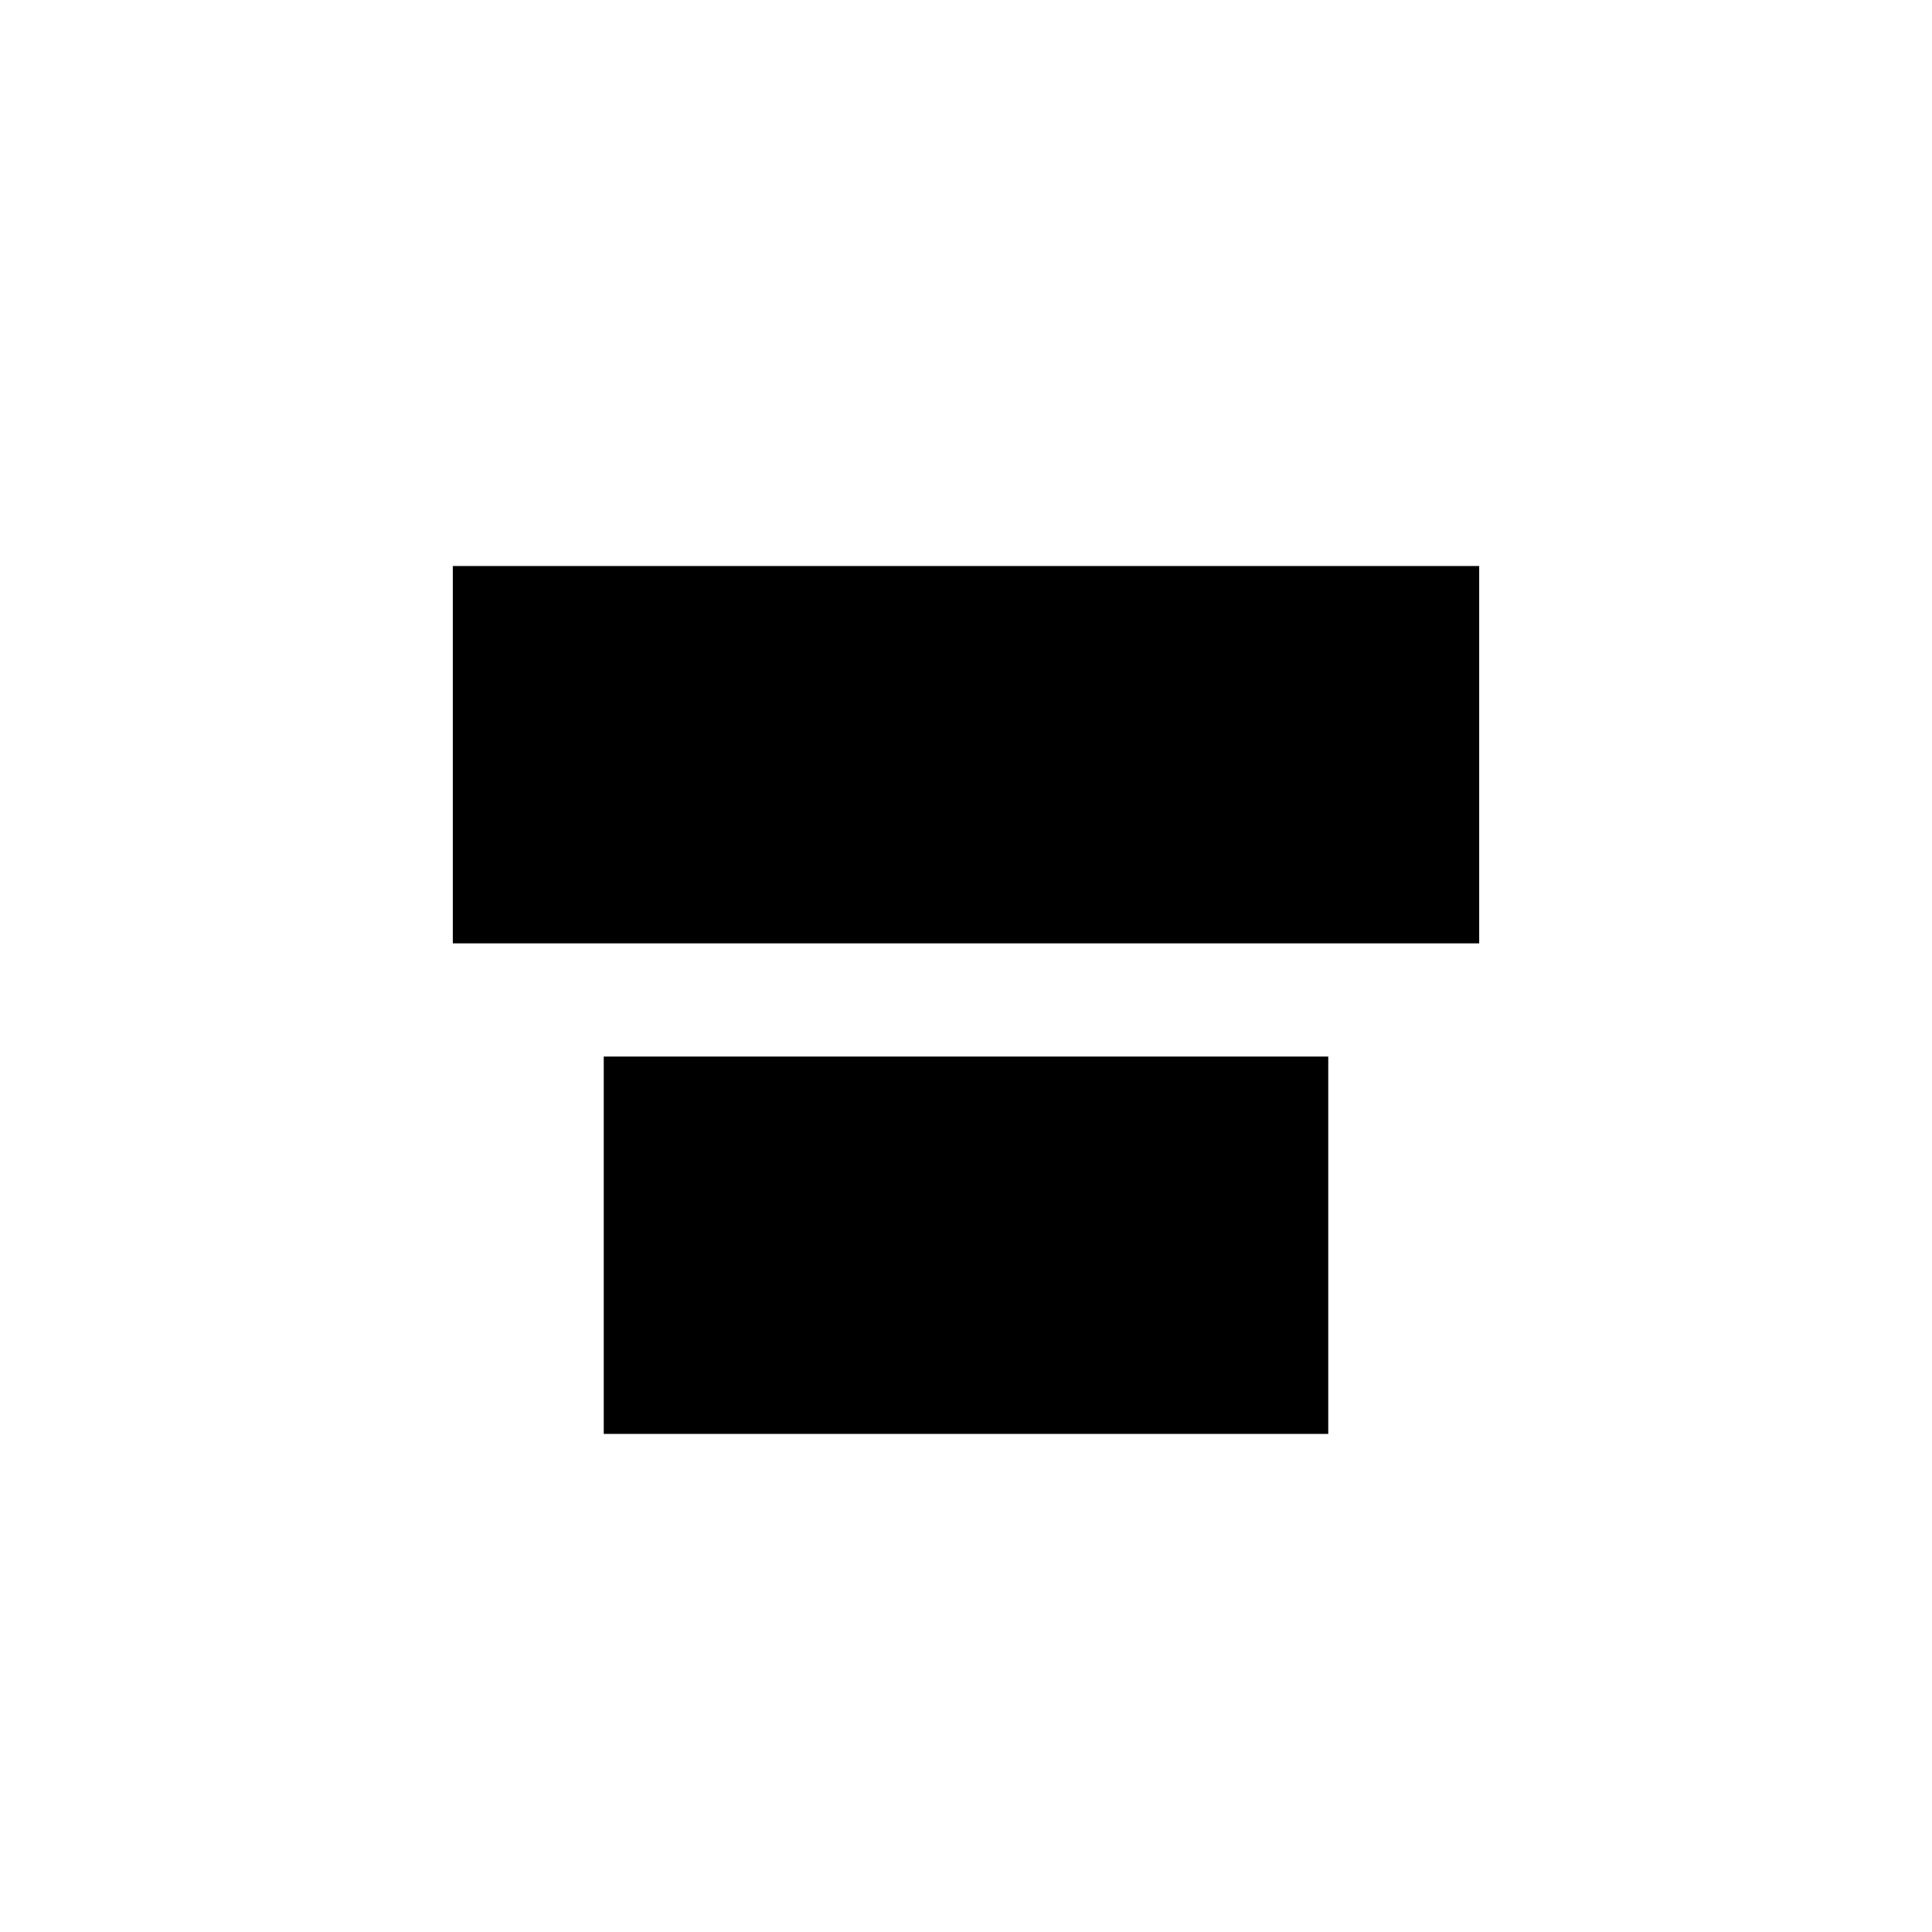 <?xml version="1.0" standalone="no"?>
<!DOCTYPE svg PUBLIC "-//W3C//DTD SVG 20010904//EN" "http://www.w3.org/TR/2001/REC-SVG-20010904/DTD/svg10.dtd">
<svg version="1.1" xmlns="http://www.w3.org/2000/svg" width="512" height="512" viewBox="0 0 512 512">
  <path fill="#000000" d="M120 150 L392 150 L392 250 L120 250 Z M160 280 L352 280 L352 380 L160 380 Z"/>
</svg>
